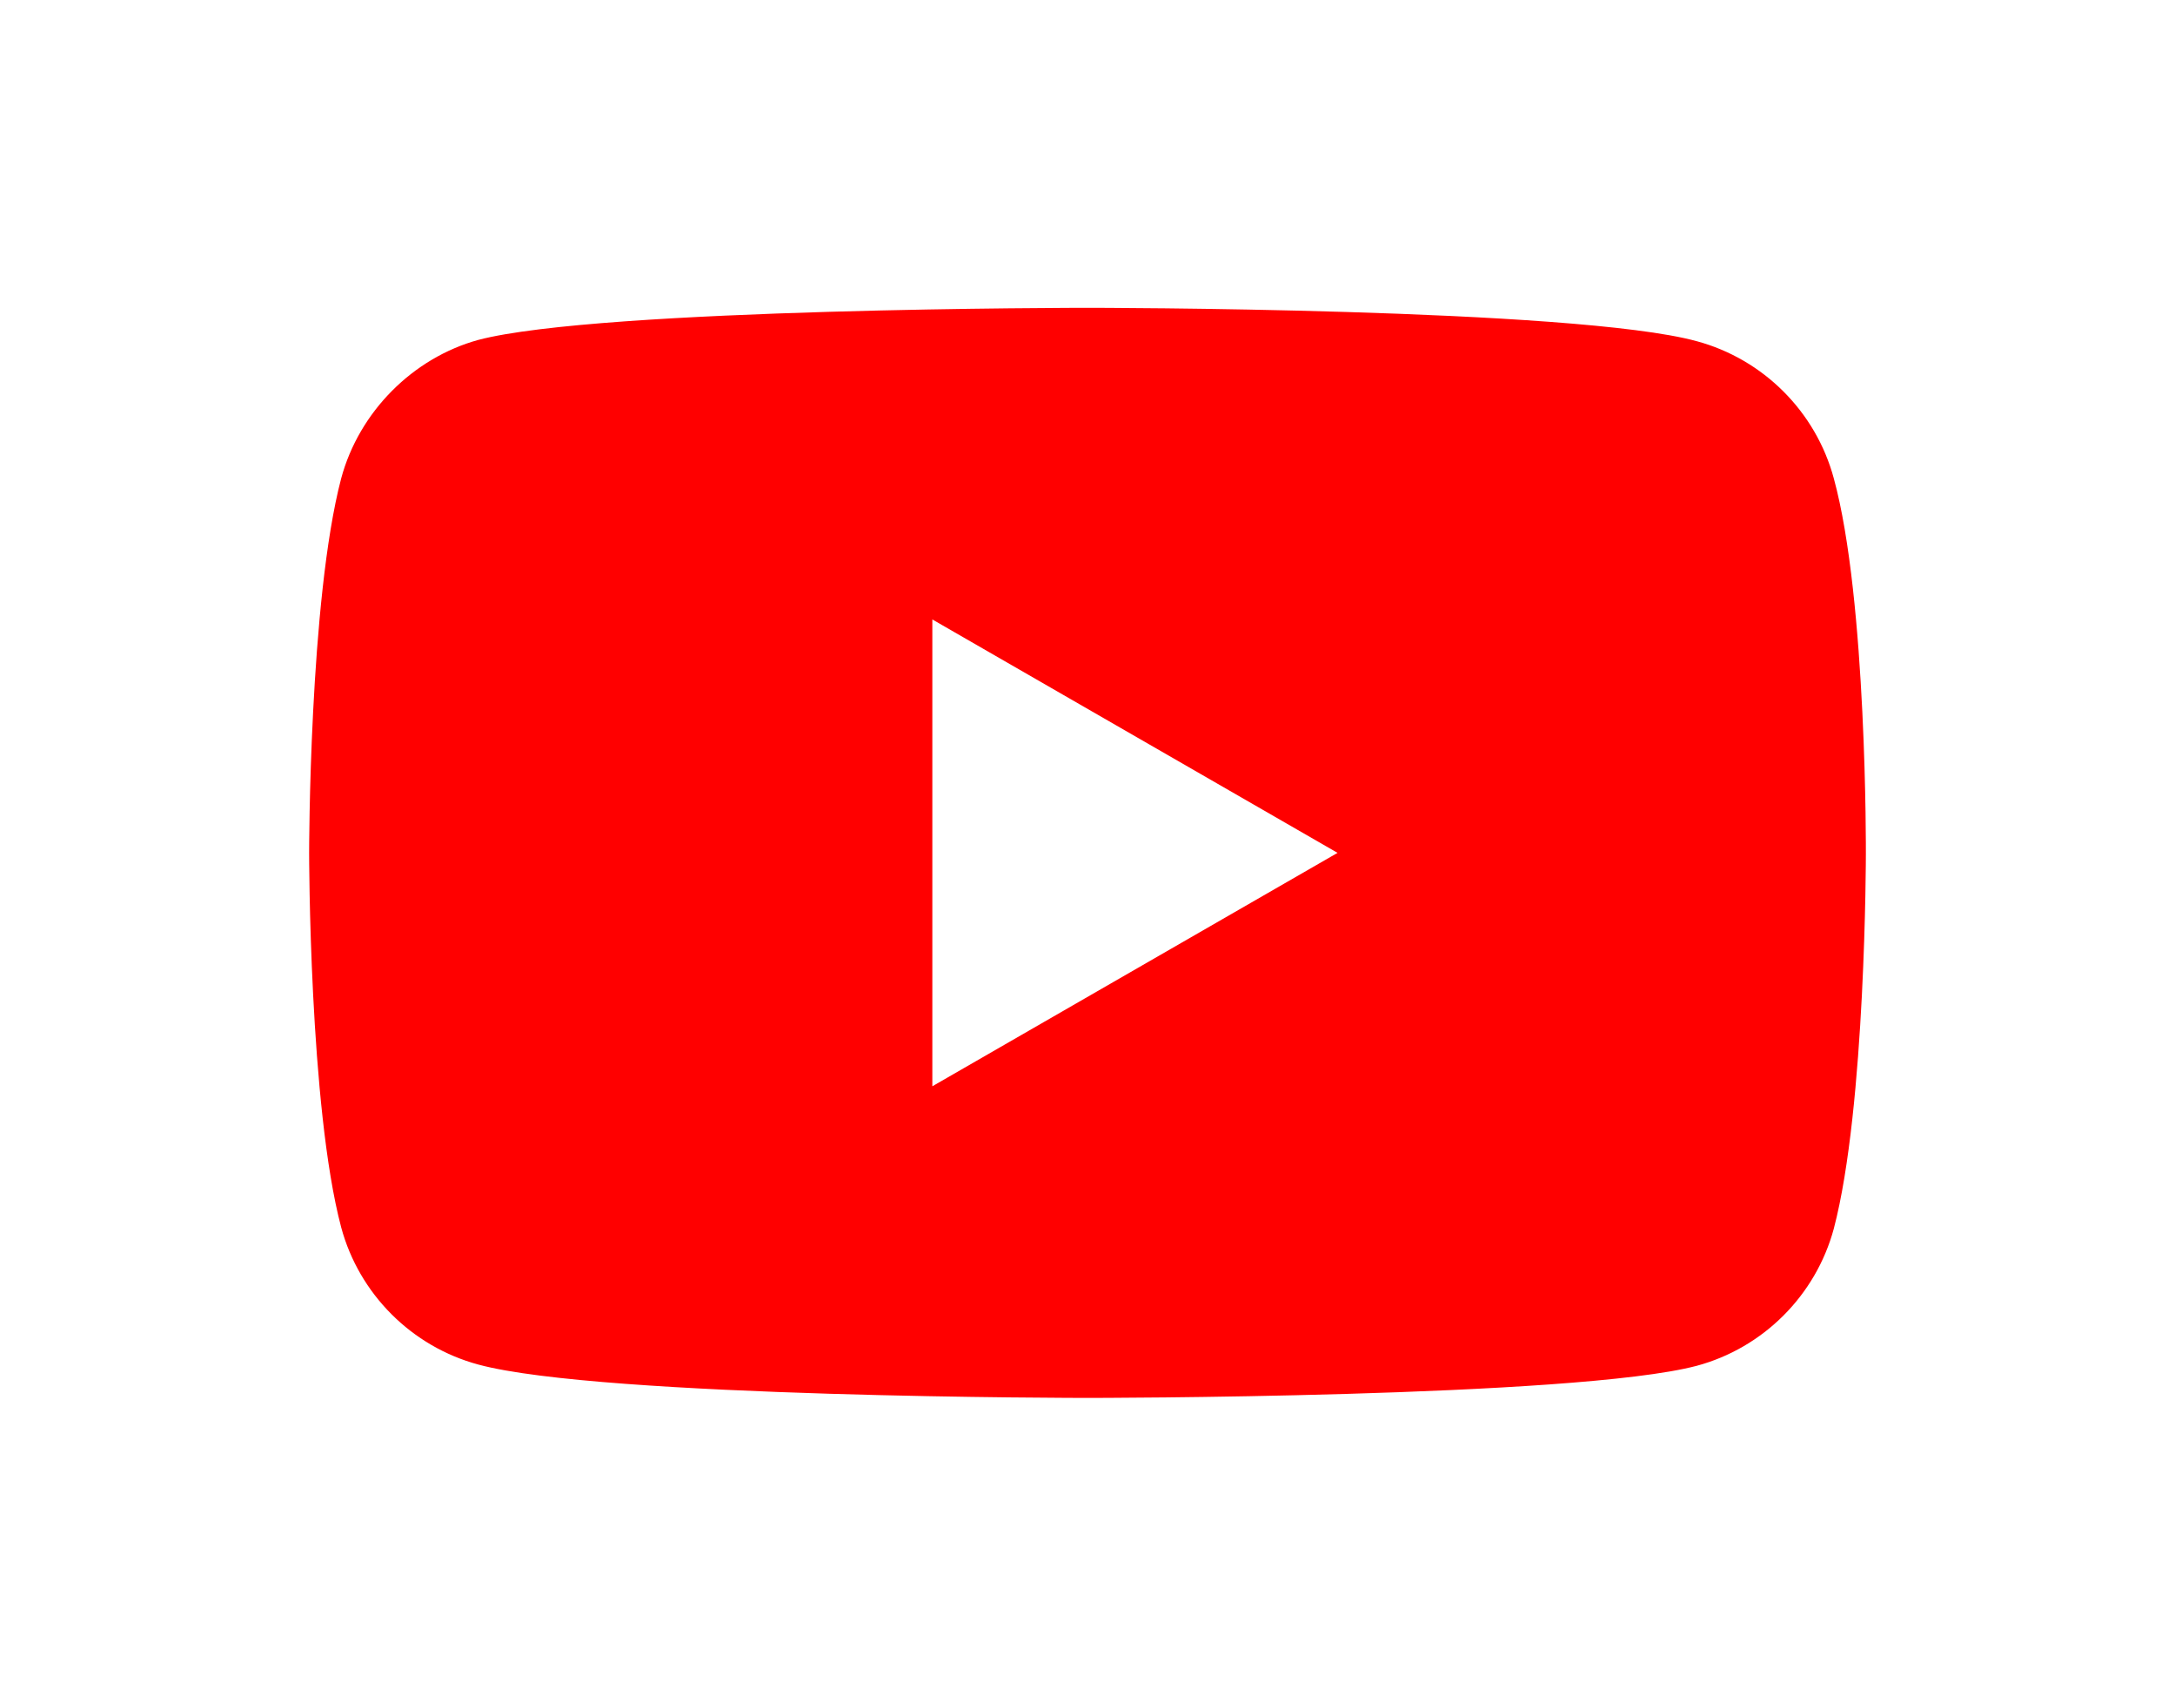 <?xml version="1.0" encoding="UTF-8"?> <svg xmlns="http://www.w3.org/2000/svg" width="424" height="333" viewBox="0 0 424 333" fill="none"> <g filter="url(#filter0_d_11_812)"> <path d="M357.486 73.248C353.987 60.248 343.737 50 330.739 46.499C306.991 40 211.997 40 211.997 40C211.997 40 117.006 40 93.258 46.251C80.509 49.75 70.009 60.25 66.511 73.248C60.262 96.994 60.262 146.241 60.262 146.241C60.262 146.241 60.262 195.736 66.511 219.235C70.012 232.233 80.259 242.483 93.26 245.984C117.256 252.483 211.999 252.483 211.999 252.483C211.999 252.483 306.991 252.483 330.739 246.231C343.74 242.733 353.987 232.483 357.488 219.485C363.737 195.736 363.737 146.491 363.737 146.491C363.737 146.491 363.987 96.994 357.486 73.248Z" fill="#FF0000"></path> <path d="M181.752 191.738L260.745 146.242L181.752 100.745V191.738Z" fill="white"></path> </g> <defs> <filter id="filter0_d_11_812" x="0.262" y="0" width="423.477" height="332.483" filterUnits="userSpaceOnUse" color-interpolation-filters="sRGB"> <feFlood flood-opacity="0" result="BackgroundImageFix"></feFlood> <feColorMatrix in="SourceAlpha" type="matrix" values="0 0 0 0 0 0 0 0 0 0 0 0 0 0 0 0 0 0 127 0" result="hardAlpha"></feColorMatrix> <feOffset dy="20"></feOffset> <feGaussianBlur stdDeviation="30"></feGaussianBlur> <feComposite in2="hardAlpha" operator="out"></feComposite> <feColorMatrix type="matrix" values="0 0 0 0 1 0 0 0 0 0 0 0 0 0 0 0 0 0 0.5 0"></feColorMatrix> <feBlend mode="normal" in2="BackgroundImageFix" result="effect1_dropShadow_11_812"></feBlend> <feBlend mode="normal" in="SourceGraphic" in2="effect1_dropShadow_11_812" result="shape"></feBlend> </filter> </defs> </svg> 